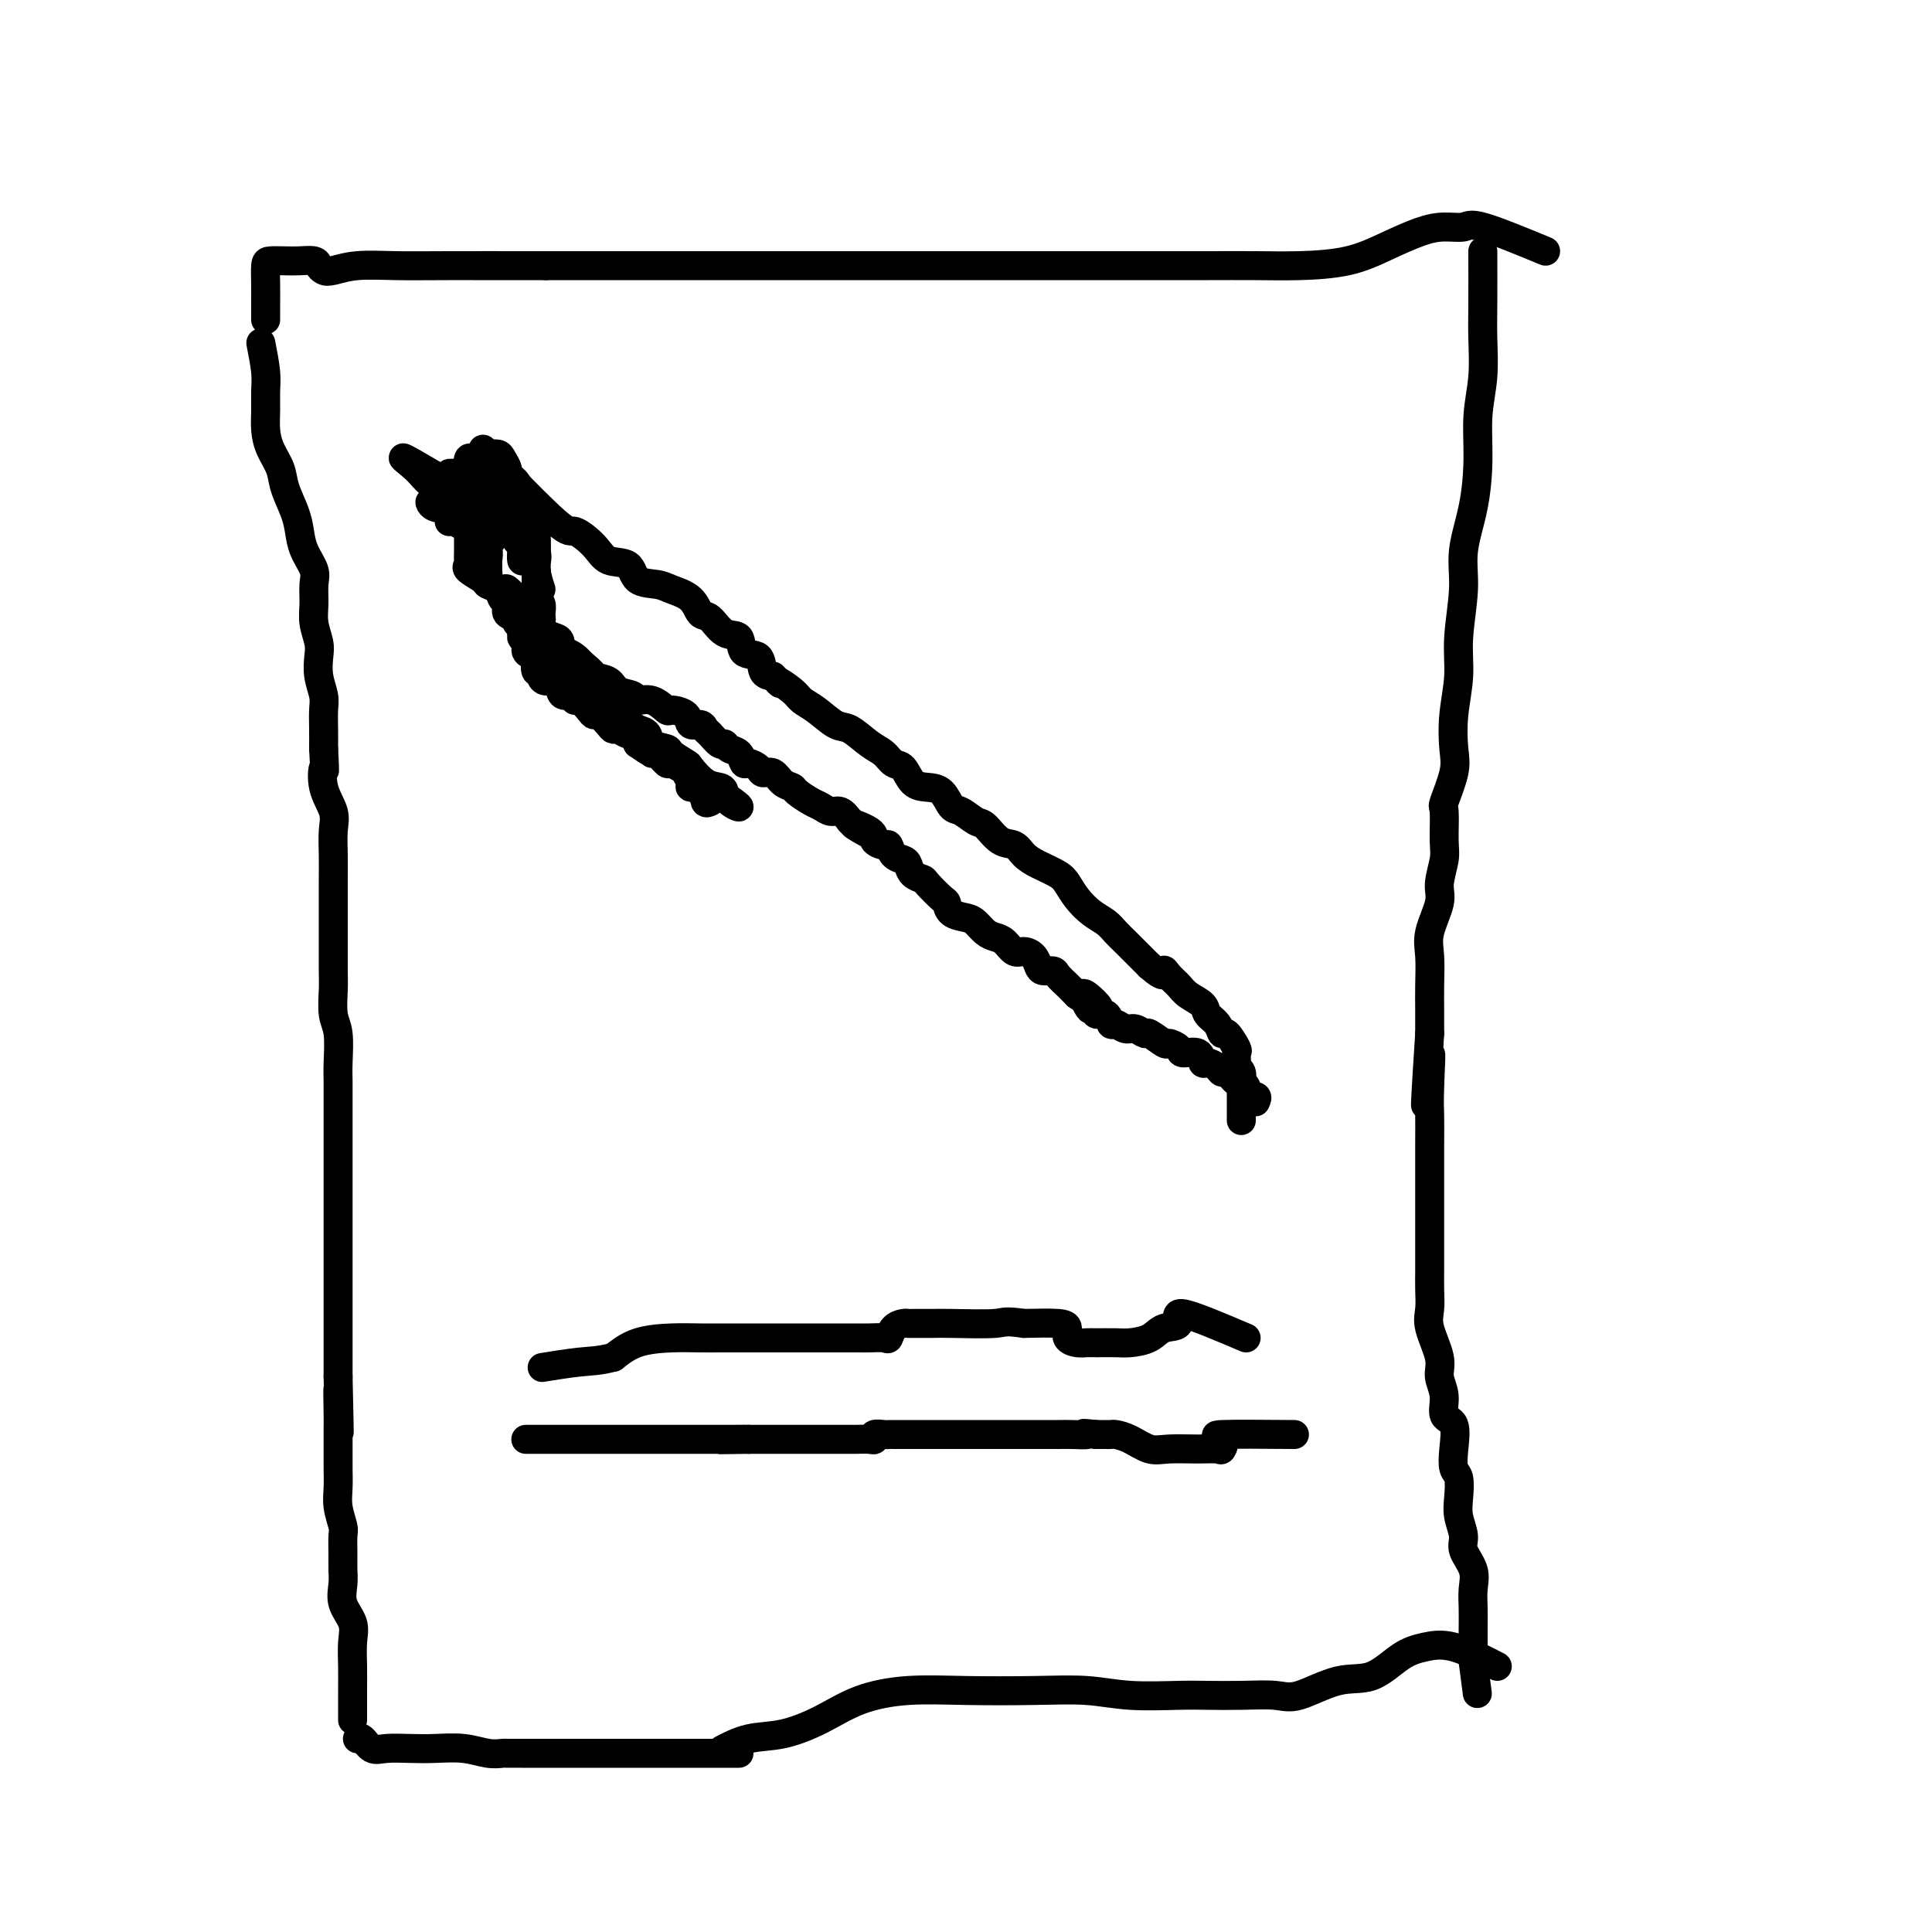 <svg viewBox='0 0 400 400' version='1.1' xmlns='http://www.w3.org/2000/svg' xmlns:xlink='http://www.w3.org/1999/xlink'><g fill='none' stroke='#000000' stroke-width='6' stroke-linecap='round' stroke-linejoin='round'><path d='M100,93c5.992,6.180 11.984,12.361 15,15c3.016,2.639 3.057,1.737 4,2c0.943,0.263 2.787,1.692 4,3c1.213,1.308 1.793,2.497 3,3c1.207,0.503 3.041,0.321 4,1c0.959,0.679 1.044,2.217 2,3c0.956,0.783 2.783,0.809 4,1c1.217,0.191 1.823,0.546 3,1c1.177,0.454 2.925,1.009 4,2c1.075,0.991 1.476,2.420 2,3c0.524,0.580 1.170,0.310 2,1c0.830,0.690 1.843,2.339 3,3c1.157,0.661 2.459,0.335 3,1c0.541,0.665 0.320,2.323 1,3c0.680,0.677 2.260,0.375 3,1c0.740,0.625 0.640,2.179 1,3c0.360,0.821 1.180,0.911 2,1'/><path d='M160,140c2.698,2.608 0.942,1.126 1,1c0.058,-0.126 1.929,1.102 3,2c1.071,0.898 1.343,1.466 2,2c0.657,0.534 1.699,1.035 3,2c1.301,0.965 2.862,2.395 4,3c1.138,0.605 1.852,0.384 3,1c1.148,0.616 2.729,2.070 4,3c1.271,0.930 2.230,1.335 3,2c0.770,0.665 1.351,1.591 2,2c0.649,0.409 1.367,0.303 2,1c0.633,0.697 1.180,2.199 2,3c0.820,0.801 1.914,0.901 3,1c1.086,0.099 2.163,0.195 3,1c0.837,0.805 1.434,2.317 2,3c0.566,0.683 1.100,0.535 2,1c0.900,0.465 2.166,1.542 3,2c0.834,0.458 1.236,0.297 2,1c0.764,0.703 1.889,2.272 3,3c1.111,0.728 2.209,0.617 3,1c0.791,0.383 1.275,1.260 2,2c0.725,0.740 1.692,1.343 3,2c1.308,0.657 2.959,1.369 4,2c1.041,0.631 1.472,1.180 2,2c0.528,0.820 1.153,1.911 2,3c0.847,1.089 1.917,2.178 3,3c1.083,0.822 2.180,1.378 3,2c0.820,0.622 1.364,1.311 2,2c0.636,0.689 1.363,1.378 2,2c0.637,0.622 1.182,1.178 2,2c0.818,0.822 1.909,1.911 3,3'/><path d='M238,200c3.585,3.131 3.048,1.458 3,1c-0.048,-0.458 0.392,0.300 1,1c0.608,0.700 1.385,1.342 2,2c0.615,0.658 1.068,1.333 2,2c0.932,0.667 2.342,1.324 3,2c0.658,0.676 0.562,1.369 1,2c0.438,0.631 1.410,1.201 2,2c0.590,0.799 0.799,1.829 1,2c0.201,0.171 0.392,-0.515 1,0c0.608,0.515 1.631,2.231 2,3c0.369,0.769 0.085,0.591 0,1c-0.085,0.409 0.030,1.404 0,2c-0.030,0.596 -0.204,0.793 0,1c0.204,0.207 0.787,0.425 1,1c0.213,0.575 0.057,1.505 0,2c-0.057,0.495 -0.015,0.553 0,1c0.015,0.447 0.004,1.283 0,2c-0.004,0.717 -0.001,1.316 0,2c0.001,0.684 0.000,1.453 0,2c-0.000,0.547 -0.000,0.870 0,1c0.000,0.130 0.000,0.065 0,0'/><path d='M105,97c-3.381,1.913 -6.762,3.826 -8,5c-1.238,1.174 -0.332,1.610 0,2c0.332,0.390 0.089,0.734 0,1c-0.089,0.266 -0.024,0.453 0,1c0.024,0.547 0.006,1.455 0,2c-0.006,0.545 -0.002,0.727 0,1c0.002,0.273 0.001,0.636 0,1'/><path d='M97,110c0.000,1.638 0.001,1.735 0,2c-0.001,0.265 -0.003,0.700 0,1c0.003,0.300 0.012,0.465 0,1c-0.012,0.535 -0.045,1.438 0,2c0.045,0.562 0.166,0.782 0,1c-0.166,0.218 -0.621,0.435 0,1c0.621,0.565 2.317,1.478 3,2c0.683,0.522 0.354,0.652 1,1c0.646,0.348 2.266,0.915 3,1c0.734,0.085 0.583,-0.310 1,0c0.417,0.310 1.403,1.327 2,2c0.597,0.673 0.805,1.003 1,1c0.195,-0.003 0.377,-0.339 1,0c0.623,0.339 1.686,1.351 2,2c0.314,0.649 -0.119,0.934 0,1c0.119,0.066 0.792,-0.086 1,0c0.208,0.086 -0.050,0.409 0,1c0.050,0.591 0.408,1.450 1,2c0.592,0.550 1.419,0.791 2,1c0.581,0.209 0.915,0.385 1,1c0.085,0.615 -0.080,1.670 0,2c0.080,0.330 0.406,-0.065 1,0c0.594,0.065 1.455,0.590 2,1c0.545,0.410 0.772,0.705 1,1'/><path d='M120,137c3.530,3.031 2.354,2.107 2,2c-0.354,-0.107 0.113,0.603 1,1c0.887,0.397 2.193,0.483 3,1c0.807,0.517 1.113,1.467 2,2c0.887,0.533 2.354,0.650 3,1c0.646,0.350 0.471,0.933 1,1c0.529,0.067 1.762,-0.381 3,0c1.238,0.381 2.482,1.590 3,2c0.518,0.410 0.310,0.022 1,0c0.690,-0.022 2.278,0.321 3,1c0.722,0.679 0.578,1.692 1,2c0.422,0.308 1.409,-0.090 2,0c0.591,0.090 0.787,0.668 1,1c0.213,0.332 0.442,0.416 1,1c0.558,0.584 1.445,1.667 2,2c0.555,0.333 0.778,-0.083 1,0c0.222,0.083 0.445,0.666 1,1c0.555,0.334 1.443,0.419 2,1c0.557,0.581 0.782,1.656 1,2c0.218,0.344 0.428,-0.045 1,0c0.572,0.045 1.505,0.523 2,1c0.495,0.477 0.550,0.953 1,1c0.450,0.047 1.293,-0.334 2,0c0.707,0.334 1.277,1.385 2,2c0.723,0.615 1.597,0.796 2,1c0.403,0.204 0.334,0.431 1,1c0.666,0.569 2.065,1.478 3,2c0.935,0.522 1.405,0.655 2,1c0.595,0.345 1.314,0.900 2,1c0.686,0.100 1.339,-0.257 2,0c0.661,0.257 1.331,1.129 2,2'/><path d='M176,170c8.716,5.299 2.507,2.045 1,1c-1.507,-1.045 1.689,0.119 3,1c1.311,0.881 0.736,1.479 1,2c0.264,0.521 1.366,0.965 2,1c0.634,0.035 0.799,-0.338 1,0c0.201,0.338 0.439,1.386 1,2c0.561,0.614 1.444,0.792 2,1c0.556,0.208 0.786,0.445 1,1c0.214,0.555 0.411,1.429 1,2c0.589,0.571 1.571,0.839 2,1c0.429,0.161 0.307,0.214 1,1c0.693,0.786 2.202,2.304 3,3c0.798,0.696 0.885,0.571 1,1c0.115,0.429 0.257,1.410 1,2c0.743,0.590 2.086,0.787 3,1c0.914,0.213 1.400,0.443 2,1c0.600,0.557 1.315,1.441 2,2c0.685,0.559 1.339,0.793 2,1c0.661,0.207 1.329,0.388 2,1c0.671,0.612 1.344,1.656 2,2c0.656,0.344 1.293,-0.014 2,0c0.707,0.014 1.484,0.398 2,1c0.516,0.602 0.772,1.422 1,2c0.228,0.578 0.428,0.914 1,1c0.572,0.086 1.515,-0.079 2,0c0.485,0.079 0.511,0.403 1,1c0.489,0.597 1.439,1.469 2,2c0.561,0.531 0.732,0.723 1,1c0.268,0.277 0.634,0.638 1,1'/><path d='M223,206c7.735,5.465 3.573,1.129 2,0c-1.573,-1.129 -0.559,0.949 0,2c0.559,1.051 0.661,1.074 1,1c0.339,-0.074 0.916,-0.245 1,0c0.084,0.245 -0.325,0.907 0,1c0.325,0.093 1.385,-0.383 2,0c0.615,0.383 0.785,1.624 1,2c0.215,0.376 0.475,-0.111 1,0c0.525,0.111 1.314,0.822 2,1c0.686,0.178 1.268,-0.177 2,0c0.732,0.177 1.615,0.887 2,1c0.385,0.113 0.272,-0.372 1,0c0.728,0.372 2.297,1.600 3,2c0.703,0.400 0.542,-0.029 1,0c0.458,0.029 1.536,0.515 2,1c0.464,0.485 0.313,0.970 1,1c0.687,0.030 2.212,-0.394 3,0c0.788,0.394 0.840,1.606 1,2c0.160,0.394 0.427,-0.030 1,0c0.573,0.030 1.450,0.515 2,1c0.550,0.485 0.773,0.972 1,1c0.227,0.028 0.457,-0.401 1,0c0.543,0.401 1.397,1.632 2,2c0.603,0.368 0.954,-0.127 1,0c0.046,0.127 -0.212,0.875 0,1c0.212,0.125 0.894,-0.373 1,0c0.106,0.373 -0.363,1.615 0,2c0.363,0.385 1.559,-0.089 2,0c0.441,0.089 0.126,0.740 0,1c-0.126,0.260 -0.063,0.130 0,0'/><path d='M107,105c-2.536,3.322 -5.072,6.643 -6,8c-0.928,1.357 -0.248,0.748 0,1c0.248,0.252 0.065,1.363 0,2c-0.065,0.637 -0.010,0.800 0,1c0.010,0.200 -0.023,0.439 0,1c0.023,0.561 0.101,1.445 0,2c-0.101,0.555 -0.383,0.783 0,1c0.383,0.217 1.431,0.425 2,1c0.569,0.575 0.659,1.517 1,2c0.341,0.483 0.932,0.506 1,1c0.068,0.494 -0.388,1.458 0,2c0.388,0.542 1.619,0.661 2,1c0.381,0.339 -0.090,0.899 0,1c0.090,0.101 0.740,-0.257 1,0c0.260,0.257 0.130,1.128 0,2'/><path d='M108,131c1.014,1.896 0.048,1.137 0,1c-0.048,-0.137 0.823,0.349 1,1c0.177,0.651 -0.341,1.466 0,2c0.341,0.534 1.541,0.787 2,1c0.459,0.213 0.178,0.387 0,1c-0.178,0.613 -0.251,1.665 0,2c0.251,0.335 0.827,-0.047 1,0c0.173,0.047 -0.057,0.525 0,1c0.057,0.475 0.401,0.949 1,1c0.599,0.051 1.452,-0.322 2,0c0.548,0.322 0.790,1.338 1,2c0.210,0.662 0.389,0.968 1,1c0.611,0.032 1.656,-0.212 2,0c0.344,0.212 -0.011,0.878 0,1c0.011,0.122 0.388,-0.301 1,0c0.612,0.301 1.460,1.324 2,2c0.540,0.676 0.774,1.003 1,1c0.226,-0.003 0.446,-0.336 1,0c0.554,0.336 1.444,1.343 2,2c0.556,0.657 0.779,0.966 1,1c0.221,0.034 0.441,-0.207 1,0c0.559,0.207 1.458,0.864 2,1c0.542,0.136 0.726,-0.247 1,0c0.274,0.247 0.637,1.123 1,2'/><path d='M132,154c3.484,2.411 2.194,1.438 2,1c-0.194,-0.438 0.706,-0.343 1,0c0.294,0.343 -0.020,0.933 0,1c0.020,0.067 0.374,-0.389 1,0c0.626,0.389 1.526,1.623 2,2c0.474,0.377 0.524,-0.103 1,0c0.476,0.103 1.379,0.788 2,1c0.621,0.212 0.959,-0.049 1,0c0.041,0.049 -0.214,0.410 0,1c0.214,0.590 0.899,1.410 1,2c0.101,0.590 -0.380,0.950 0,1c0.380,0.050 1.622,-0.211 2,0c0.378,0.211 -0.109,0.894 0,1c0.109,0.106 0.813,-0.363 1,0c0.187,0.363 -0.142,1.559 0,2c0.142,0.441 0.755,0.126 1,0c0.245,-0.126 0.123,-0.063 0,0'/><path d='M149,164c1.890,1.328 3.780,2.656 4,3c0.220,0.344 -1.230,-0.297 -2,-1c-0.770,-0.703 -0.858,-1.469 -1,-2c-0.142,-0.531 -0.336,-0.829 -1,-1c-0.664,-0.171 -1.797,-0.217 -3,-1c-1.203,-0.783 -2.477,-2.303 -3,-3c-0.523,-0.697 -0.296,-0.572 -1,-1c-0.704,-0.428 -2.338,-1.410 -3,-2c-0.662,-0.590 -0.353,-0.787 -1,-1c-0.647,-0.213 -2.251,-0.442 -3,-1c-0.749,-0.558 -0.643,-1.445 -1,-2c-0.357,-0.555 -1.179,-0.777 -2,-1'/><path d='M132,151c-3.596,-2.589 -2.085,-1.061 -2,-1c0.085,0.061 -1.257,-1.344 -2,-2c-0.743,-0.656 -0.886,-0.562 -1,-1c-0.114,-0.438 -0.200,-1.409 -1,-2c-0.800,-0.591 -2.313,-0.803 -3,-1c-0.687,-0.197 -0.548,-0.380 -1,-1c-0.452,-0.620 -1.497,-1.675 -2,-2c-0.503,-0.325 -0.465,0.082 -1,0c-0.535,-0.082 -1.644,-0.653 -2,-1c-0.356,-0.347 0.041,-0.469 0,-1c-0.041,-0.531 -0.519,-1.469 -1,-2c-0.481,-0.531 -0.965,-0.653 -1,-1c-0.035,-0.347 0.379,-0.918 0,-1c-0.379,-0.082 -1.552,0.325 -2,0c-0.448,-0.325 -0.173,-1.383 0,-2c0.173,-0.617 0.242,-0.794 0,-1c-0.242,-0.206 -0.796,-0.440 -1,-1c-0.204,-0.560 -0.058,-1.444 0,-2c0.058,-0.556 0.030,-0.783 0,-1c-0.030,-0.217 -0.061,-0.426 0,-1c0.061,-0.574 0.212,-1.515 0,-2c-0.212,-0.485 -0.789,-0.514 -1,-1c-0.211,-0.486 -0.057,-1.429 0,-2c0.057,-0.571 0.015,-0.769 0,-1c-0.015,-0.231 -0.004,-0.495 0,-1c0.004,-0.505 0.002,-1.253 0,-2'/><path d='M111,118c-0.309,-2.699 -0.081,-0.947 0,-1c0.081,-0.053 0.014,-1.913 0,-3c-0.014,-1.087 0.024,-1.402 0,-2c-0.024,-0.598 -0.109,-1.480 0,-2c0.109,-0.520 0.414,-0.678 0,-1c-0.414,-0.322 -1.547,-0.806 -2,-1c-0.453,-0.194 -0.227,-0.097 0,0'/><path d='M112,122c-0.423,-1.283 -0.845,-2.567 -1,-4c-0.155,-1.433 -0.041,-3.016 0,-4c0.041,-0.984 0.011,-1.371 0,-2c-0.011,-0.629 -0.003,-1.501 0,-2c0.003,-0.499 0.001,-0.625 0,-1c-0.001,-0.375 -0.000,-0.997 0,-1c0.000,-0.003 0.000,0.615 0,1c-0.000,0.385 -0.000,0.539 0,1c0.000,0.461 0.000,1.231 0,2'/><path d='M111,112c-0.147,-1.348 -0.015,0.282 0,1c0.015,0.718 -0.087,0.525 0,1c0.087,0.475 0.363,1.617 0,2c-0.363,0.383 -1.364,0.007 -2,0c-0.636,-0.007 -0.906,0.354 -1,0c-0.094,-0.354 -0.011,-1.422 0,-2c0.011,-0.578 -0.050,-0.666 0,-1c0.050,-0.334 0.209,-0.916 0,-1c-0.209,-0.084 -0.788,0.328 -1,0c-0.212,-0.328 -0.057,-1.396 0,-2c0.057,-0.604 0.016,-0.744 0,-1c-0.016,-0.256 -0.008,-0.628 0,-1'/><path d='M107,108c-0.624,-1.130 -1.685,0.044 -2,0c-0.315,-0.044 0.117,-1.308 0,-2c-0.117,-0.692 -0.781,-0.814 -1,-1c-0.219,-0.186 0.009,-0.437 0,-1c-0.009,-0.563 -0.253,-1.437 -1,-2c-0.747,-0.563 -1.996,-0.816 -3,-1c-1.004,-0.184 -1.765,-0.301 -2,-1c-0.235,-0.699 0.054,-1.980 0,-2c-0.054,-0.020 -0.452,1.220 0,2c0.452,0.780 1.753,1.100 3,2c1.247,0.900 2.439,2.379 3,3c0.561,0.621 0.492,0.385 1,1c0.508,0.615 1.592,2.081 2,2c0.408,-0.081 0.138,-1.708 0,-3c-0.138,-1.292 -0.145,-2.248 0,-3c0.145,-0.752 0.443,-1.302 0,-2c-0.443,-0.698 -1.628,-1.546 -2,-2c-0.372,-0.454 0.068,-0.515 0,-1c-0.068,-0.485 -0.645,-1.395 -1,-2c-0.355,-0.605 -0.487,-0.904 -1,-1c-0.513,-0.096 -1.407,0.013 -2,0c-0.593,-0.013 -0.884,-0.146 -1,0c-0.116,0.146 -0.058,0.573 0,1'/><path d='M100,95c-1.013,0.030 -1.547,0.105 -2,0c-0.453,-0.105 -0.827,-0.391 -1,0c-0.173,0.391 -0.145,1.458 0,2c0.145,0.542 0.406,0.560 1,1c0.594,0.440 1.521,1.301 2,2c0.479,0.699 0.510,1.234 1,2c0.490,0.766 1.440,1.761 2,2c0.560,0.239 0.730,-0.279 1,0c0.270,0.279 0.639,1.353 0,1c-0.639,-0.353 -2.288,-2.134 -3,-3c-0.712,-0.866 -0.489,-0.819 -1,-1c-0.511,-0.181 -1.755,-0.591 -3,-1'/><path d='M97,100c-1.053,-1.072 -0.684,-1.751 -1,-2c-0.316,-0.249 -1.316,-0.067 -2,0c-0.684,0.067 -1.053,0.019 -1,0c0.053,-0.019 0.526,-0.010 1,0'/><path d='M94,98c-0.072,0.159 1.249,1.558 2,2c0.751,0.442 0.933,-0.073 1,0c0.067,0.073 0.019,0.735 0,1c-0.019,0.265 -0.010,0.132 0,0'/><path d='M96,102c-5.232,-3.104 -10.465,-6.208 -12,-7c-1.535,-0.792 0.627,0.727 2,2c1.373,1.273 1.958,2.300 3,3c1.042,0.700 2.540,1.073 4,2c1.460,0.927 2.881,2.410 4,3c1.119,0.590 1.934,0.289 3,1c1.066,0.711 2.382,2.434 3,3c0.618,0.566 0.537,-0.023 1,0c0.463,0.023 1.471,0.660 1,1c-0.471,0.340 -2.420,0.383 -4,0c-1.580,-0.383 -2.790,-1.191 -4,-2'/><path d='M97,108c-1.670,-0.778 -2.847,-2.222 -4,-3c-1.153,-0.778 -2.284,-0.891 -3,-1c-0.716,-0.109 -1.016,-0.213 -1,0c0.016,0.213 0.350,0.744 1,1c0.650,0.256 1.616,0.239 3,1c1.384,0.761 3.184,2.302 4,3c0.816,0.698 0.647,0.552 1,1c0.353,0.448 1.226,1.489 2,2c0.774,0.511 1.447,0.491 1,0c-0.447,-0.491 -2.015,-1.452 -3,-2c-0.985,-0.548 -1.388,-0.683 -2,-1c-0.612,-0.317 -1.434,-0.816 -2,-1c-0.566,-0.184 -0.876,-0.053 -1,0c-0.124,0.053 -0.062,0.026 0,0'/><path d='M258,277c-5.455,-2.323 -10.911,-4.647 -13,-5c-2.089,-0.353 -0.812,1.264 -1,2c-0.188,0.736 -1.839,0.589 -3,1c-1.161,0.411 -1.830,1.378 -3,2c-1.170,0.622 -2.841,0.899 -4,1c-1.159,0.101 -1.807,0.025 -3,0c-1.193,-0.025 -2.932,0.001 -4,0c-1.068,-0.001 -1.465,-0.028 -2,0c-0.535,0.028 -1.207,0.113 -2,0c-0.793,-0.113 -1.707,-0.422 -2,-1c-0.293,-0.578 0.037,-1.425 0,-2c-0.037,-0.575 -0.439,-0.879 -2,-1c-1.561,-0.121 -4.280,-0.061 -7,0'/><path d='M212,274c-4.265,-0.619 -3.927,-0.166 -6,0c-2.073,0.166 -6.558,0.044 -9,0c-2.442,-0.044 -2.843,-0.010 -4,0c-1.157,0.010 -3.070,-0.004 -4,0c-0.930,0.004 -0.877,0.025 -1,0c-0.123,-0.025 -0.421,-0.098 -1,0c-0.579,0.098 -1.440,0.366 -2,1c-0.560,0.634 -0.821,1.634 -1,2c-0.179,0.366 -0.277,0.098 -1,0c-0.723,-0.098 -2.072,-0.026 -3,0c-0.928,0.026 -1.434,0.007 -2,0c-0.566,-0.007 -1.191,-0.002 -2,0c-0.809,0.002 -1.802,0.001 -3,0c-1.198,-0.001 -2.601,-0.000 -4,0c-1.399,0.000 -2.793,0.000 -4,0c-1.207,-0.000 -2.225,-0.000 -3,0c-0.775,0.000 -1.305,0.000 -2,0c-0.695,-0.000 -1.555,0.000 -2,0c-0.445,-0.000 -0.474,-0.000 -1,0c-0.526,0.000 -1.549,0.000 -2,0c-0.451,-0.000 -0.330,-0.000 -1,0c-0.670,0.000 -2.131,0.002 -3,0c-0.869,-0.002 -1.144,-0.006 -2,0c-0.856,0.006 -2.291,0.022 -4,0c-1.709,-0.022 -3.691,-0.083 -6,0c-2.309,0.083 -4.945,0.309 -7,1c-2.055,0.691 -3.527,1.845 -5,3'/><path d='M127,281c-3.024,0.786 -4.583,0.750 -7,1c-2.417,0.250 -5.690,0.786 -7,1c-1.310,0.214 -0.655,0.107 0,0'/><path d='M268,297c-6.337,-0.052 -12.675,-0.105 -15,0c-2.325,0.105 -0.639,0.367 0,1c0.639,0.633 0.230,1.635 0,2c-0.230,0.365 -0.280,0.091 -1,0c-0.720,-0.091 -2.108,-0.000 -4,0c-1.892,0.000 -4.286,-0.091 -6,0c-1.714,0.091 -2.749,0.364 -4,0c-1.251,-0.364 -2.719,-1.366 -4,-2c-1.281,-0.634 -2.374,-0.902 -3,-1c-0.626,-0.098 -0.784,-0.026 -1,0c-0.216,0.026 -0.490,0.008 -1,0c-0.510,-0.008 -1.255,-0.004 -2,0'/><path d='M227,297c-4.325,-0.464 -2.138,-0.124 -2,0c0.138,0.124 -1.774,0.033 -3,0c-1.226,-0.033 -1.765,-0.009 -3,0c-1.235,0.009 -3.165,0.002 -4,0c-0.835,-0.002 -0.577,-0.001 -1,0c-0.423,0.001 -1.529,0.000 -2,0c-0.471,-0.000 -0.306,-0.000 -1,0c-0.694,0.000 -2.248,0.000 -3,0c-0.752,-0.000 -0.704,-0.000 -2,0c-1.296,0.000 -3.937,0.000 -6,0c-2.063,-0.000 -3.547,-0.000 -5,0c-1.453,0.000 -2.874,0.000 -4,0c-1.126,-0.000 -1.955,-0.001 -3,0c-1.045,0.001 -2.304,0.004 -3,0c-0.696,-0.004 -0.829,-0.015 -1,0c-0.171,0.015 -0.380,0.057 -1,0c-0.620,-0.057 -1.651,-0.211 -2,0c-0.349,0.211 -0.014,0.789 0,1c0.014,0.211 -0.292,0.057 -1,0c-0.708,-0.057 -1.819,-0.015 -3,0c-1.181,0.015 -2.432,0.004 -4,0c-1.568,-0.004 -3.451,-0.001 -5,0c-1.549,0.001 -2.763,0.000 -4,0c-1.237,-0.000 -2.496,-0.000 -4,0c-1.504,0.000 -3.252,0.000 -5,0'/><path d='M155,298c-11.208,0.155 -3.227,0.041 -1,0c2.227,-0.041 -1.300,-0.011 -3,0c-1.700,0.011 -1.572,0.003 -2,0c-0.428,-0.003 -1.412,-0.001 -2,0c-0.588,0.001 -0.780,0.000 -1,0c-0.220,-0.000 -0.469,-0.000 -1,0c-0.531,0.000 -1.343,0.000 -2,0c-0.657,-0.000 -1.159,-0.000 -2,0c-0.841,0.000 -2.022,0.000 -3,0c-0.978,-0.000 -1.752,-0.000 -3,0c-1.248,0.000 -2.971,0.000 -5,0c-2.029,-0.000 -4.365,-0.000 -6,0c-1.635,0.000 -2.568,0.000 -4,0c-1.432,-0.000 -3.363,-0.000 -5,0c-1.637,0.000 -2.979,0.000 -4,0c-1.021,-0.000 -1.720,-0.000 -2,0c-0.280,0.000 -0.140,0.000 0,0'/><path d='M54,71c0.424,2.179 0.847,4.357 1,6c0.153,1.643 0.034,2.750 0,4c-0.034,1.250 0.017,2.643 0,4c-0.017,1.357 -0.103,2.677 0,4c0.103,1.323 0.395,2.650 1,4c0.605,1.350 1.523,2.723 2,4c0.477,1.277 0.514,2.456 1,4c0.486,1.544 1.423,3.451 2,5c0.577,1.549 0.796,2.739 1,4c0.204,1.261 0.393,2.595 1,4c0.607,1.405 1.630,2.883 2,4c0.370,1.117 0.085,1.873 0,3c-0.085,1.127 0.029,2.625 0,4c-0.029,1.375 -0.200,2.626 0,4c0.200,1.374 0.772,2.870 1,4c0.228,1.130 0.114,1.894 0,3c-0.114,1.106 -0.227,2.553 0,4c0.227,1.447 0.793,2.893 1,4c0.207,1.107 0.056,1.875 0,3c-0.056,1.125 -0.016,2.607 0,4c0.016,1.393 0.008,2.696 0,4'/><path d='M67,155c0.342,6.456 0.197,4.095 0,4c-0.197,-0.095 -0.445,2.077 0,4c0.445,1.923 1.583,3.599 2,5c0.417,1.401 0.112,2.528 0,4c-0.112,1.472 -0.030,3.290 0,5c0.030,1.710 0.008,3.311 0,5c-0.008,1.689 -0.002,3.465 0,5c0.002,1.535 -0.001,2.830 0,4c0.001,1.170 0.004,2.214 0,4c-0.004,1.786 -0.015,4.312 0,6c0.015,1.688 0.057,2.536 0,4c-0.057,1.464 -0.211,3.543 0,5c0.211,1.457 0.789,2.294 1,4c0.211,1.706 0.057,4.283 0,6c-0.057,1.717 -0.015,2.574 0,4c0.015,1.426 0.004,3.423 0,5c-0.004,1.577 -0.001,2.736 0,4c0.001,1.264 0.000,2.633 0,4c-0.000,1.367 -0.000,2.730 0,4c0.000,1.270 0.000,2.446 0,4c-0.000,1.554 -0.000,3.486 0,5c0.000,1.514 0.000,2.611 0,4c-0.000,1.389 -0.000,3.070 0,4c0.000,0.930 0.000,1.108 0,2c-0.000,0.892 -0.000,2.497 0,4c0.000,1.503 0.000,2.905 0,4c-0.000,1.095 -0.000,1.882 0,3c0.000,1.118 0.000,2.568 0,4c-0.000,1.432 -0.000,2.847 0,4c0.000,1.153 0.000,2.044 0,3c-0.000,0.956 -0.000,1.978 0,3'/><path d='M70,285c0.464,20.789 0.124,7.760 0,4c-0.124,-3.760 -0.033,1.747 0,4c0.033,2.253 0.008,1.252 0,2c-0.008,0.748 0.002,3.244 0,5c-0.002,1.756 -0.015,2.772 0,4c0.015,1.228 0.056,2.667 0,4c-0.056,1.333 -0.211,2.559 0,4c0.211,1.441 0.789,3.098 1,4c0.211,0.902 0.054,1.048 0,2c-0.054,0.952 -0.007,2.708 0,4c0.007,1.292 -0.026,2.119 0,3c0.026,0.881 0.112,1.816 0,3c-0.112,1.184 -0.422,2.616 0,4c0.422,1.384 1.577,2.720 2,4c0.423,1.280 0.113,2.504 0,4c-0.113,1.496 -0.030,3.263 0,5c0.030,1.737 0.008,3.445 0,5c-0.008,1.555 -0.002,2.957 0,4c0.002,1.043 0.001,1.727 0,2c-0.001,0.273 -0.000,0.137 0,0'/><path d='M307,52c0.008,4.049 0.017,8.098 0,11c-0.017,2.902 -0.059,4.657 0,7c0.059,2.343 0.218,5.275 0,8c-0.218,2.725 -0.814,5.242 -1,8c-0.186,2.758 0.037,5.758 0,9c-0.037,3.242 -0.335,6.727 -1,10c-0.665,3.273 -1.699,6.333 -2,9c-0.301,2.667 0.129,4.940 0,8c-0.129,3.060 -0.817,6.906 -1,10c-0.183,3.094 0.140,5.436 0,8c-0.140,2.564 -0.741,5.351 -1,8c-0.259,2.649 -0.175,5.160 0,7c0.175,1.840 0.440,3.008 0,5c-0.440,1.992 -1.586,4.809 -2,6c-0.414,1.191 -0.095,0.756 0,2c0.095,1.244 -0.035,4.166 0,6c0.035,1.834 0.234,2.578 0,4c-0.234,1.422 -0.900,3.520 -1,5c-0.100,1.480 0.365,2.341 0,4c-0.365,1.659 -1.562,4.116 -2,6c-0.438,1.884 -0.117,3.196 0,5c0.117,1.804 0.032,4.101 0,6c-0.032,1.899 -0.009,3.400 0,5c0.009,1.600 0.005,3.300 0,5'/><path d='M296,214c-1.702,26.195 -0.456,10.681 0,6c0.456,-4.681 0.122,1.471 0,5c-0.122,3.529 -0.033,4.436 0,6c0.033,1.564 0.009,3.786 0,6c-0.009,2.214 -0.002,4.420 0,6c0.002,1.580 0.001,2.533 0,4c-0.001,1.467 -0.000,3.449 0,5c0.000,1.551 0.001,2.673 0,4c-0.001,1.327 -0.002,2.859 0,4c0.002,1.141 0.008,1.891 0,3c-0.008,1.109 -0.032,2.579 0,4c0.032,1.421 0.118,2.795 0,4c-0.118,1.205 -0.440,2.242 0,4c0.440,1.758 1.642,4.236 2,6c0.358,1.764 -0.128,2.813 0,4c0.128,1.187 0.871,2.510 1,4c0.129,1.490 -0.354,3.146 0,4c0.354,0.854 1.545,0.906 2,2c0.455,1.094 0.173,3.229 0,5c-0.173,1.771 -0.238,3.177 0,4c0.238,0.823 0.780,1.062 1,2c0.220,0.938 0.119,2.575 0,4c-0.119,1.425 -0.256,2.639 0,4c0.256,1.361 0.906,2.870 1,4c0.094,1.130 -0.367,1.880 0,3c0.367,1.120 1.562,2.610 2,4c0.438,1.390 0.117,2.679 0,4c-0.117,1.321 -0.031,2.674 0,4c0.031,1.326 0.008,2.626 0,4c-0.008,1.374 -0.002,2.821 0,4c0.002,1.179 0.001,2.089 0,3'/><path d='M305,344c1.500,11.500 0.750,5.750 0,0'/><path d='M310,345c-3.238,-1.662 -6.477,-3.324 -9,-4c-2.523,-0.676 -4.331,-0.366 -6,0c-1.669,0.366 -3.199,0.788 -5,2c-1.801,1.212 -3.872,3.214 -6,4c-2.128,0.786 -4.312,0.354 -7,1c-2.688,0.646 -5.880,2.369 -8,3c-2.120,0.631 -3.170,0.170 -5,0c-1.830,-0.170 -4.442,-0.049 -7,0c-2.558,0.049 -5.062,0.027 -7,0c-1.938,-0.027 -3.311,-0.060 -6,0c-2.689,0.060 -6.693,0.211 -10,0c-3.307,-0.211 -5.915,-0.784 -9,-1c-3.085,-0.216 -6.647,-0.074 -11,0c-4.353,0.074 -9.499,0.079 -14,0c-4.501,-0.079 -8.358,-0.244 -12,0c-3.642,0.244 -7.068,0.896 -10,2c-2.932,1.104 -5.371,2.661 -8,4c-2.629,1.339 -5.447,2.462 -8,3c-2.553,0.538 -4.841,0.491 -7,1c-2.159,0.509 -4.188,1.574 -5,2c-0.812,0.426 -0.406,0.213 0,0'/><path d='M153,363c-4.832,-0.000 -9.664,-0.000 -12,0c-2.336,0.000 -2.175,0.000 -3,0c-0.825,-0.000 -2.636,-0.000 -4,0c-1.364,0.000 -2.282,0.000 -4,0c-1.718,-0.000 -4.237,-0.000 -6,0c-1.763,0.000 -2.771,0.000 -4,0c-1.229,-0.000 -2.680,-0.000 -4,0c-1.320,0.000 -2.508,0.000 -3,0c-0.492,-0.000 -0.287,-0.000 -1,0c-0.713,0.000 -2.342,0.001 -3,0c-0.658,-0.001 -0.344,-0.004 -1,0c-0.656,0.004 -2.282,0.015 -3,0c-0.718,-0.015 -0.529,-0.056 -1,0c-0.471,0.056 -1.603,0.211 -3,0c-1.397,-0.211 -3.060,-0.786 -5,-1c-1.940,-0.214 -4.159,-0.065 -6,0c-1.841,0.065 -3.306,0.045 -5,0c-1.694,-0.045 -3.617,-0.117 -5,0c-1.383,0.117 -2.226,0.423 -3,0c-0.774,-0.423 -1.478,-1.575 -2,-2c-0.522,-0.425 -0.864,-0.121 -1,0c-0.136,0.121 -0.068,0.061 0,0'/><path d='M320,52c-5.134,-2.116 -10.268,-4.233 -13,-5c-2.732,-0.767 -3.062,-0.185 -4,0c-0.938,0.185 -2.485,-0.027 -4,0c-1.515,0.027 -2.999,0.295 -5,1c-2.001,0.705 -4.520,1.849 -7,3c-2.480,1.151 -4.920,2.308 -8,3c-3.080,0.692 -6.801,0.917 -10,1c-3.199,0.083 -5.877,0.022 -9,0c-3.123,-0.022 -6.693,-0.006 -10,0c-3.307,0.006 -6.353,0.002 -10,0c-3.647,-0.002 -7.895,-0.000 -11,0c-3.105,0.000 -5.068,0.000 -8,0c-2.932,-0.000 -6.833,-0.000 -10,0c-3.167,0.000 -5.599,0.000 -9,0c-3.401,-0.000 -7.772,-0.000 -11,0c-3.228,0.000 -5.314,0.000 -8,0c-2.686,-0.000 -5.971,-0.000 -9,0c-3.029,0.000 -5.801,0.000 -9,0c-3.199,-0.000 -6.823,-0.000 -10,0c-3.177,0.000 -5.907,0.000 -8,0c-2.093,-0.000 -3.551,-0.000 -6,0c-2.449,0.000 -5.890,0.000 -9,0c-3.110,-0.000 -5.889,-0.000 -9,0c-3.111,0.000 -6.556,0.000 -10,0'/><path d='M113,55c-25.653,0.001 -11.787,0.004 -9,0c2.787,-0.004 -5.505,-0.014 -11,0c-5.495,0.014 -8.194,0.054 -11,0c-2.806,-0.054 -5.720,-0.200 -8,0c-2.280,0.200 -3.926,0.747 -5,1c-1.074,0.253 -1.574,0.211 -2,0c-0.426,-0.211 -0.776,-0.593 -1,-1c-0.224,-0.407 -0.323,-0.840 -1,-1c-0.677,-0.160 -1.933,-0.046 -3,0c-1.067,0.046 -1.946,0.023 -3,0c-1.054,-0.023 -2.282,-0.047 -3,0c-0.718,0.047 -0.924,0.163 -1,1c-0.076,0.837 -0.020,2.393 0,4c0.020,1.607 0.005,3.266 0,4c-0.005,0.734 -0.001,0.544 0,1c0.001,0.456 0.000,1.559 0,2c-0.000,0.441 -0.000,0.221 0,0'/></g>
</svg>